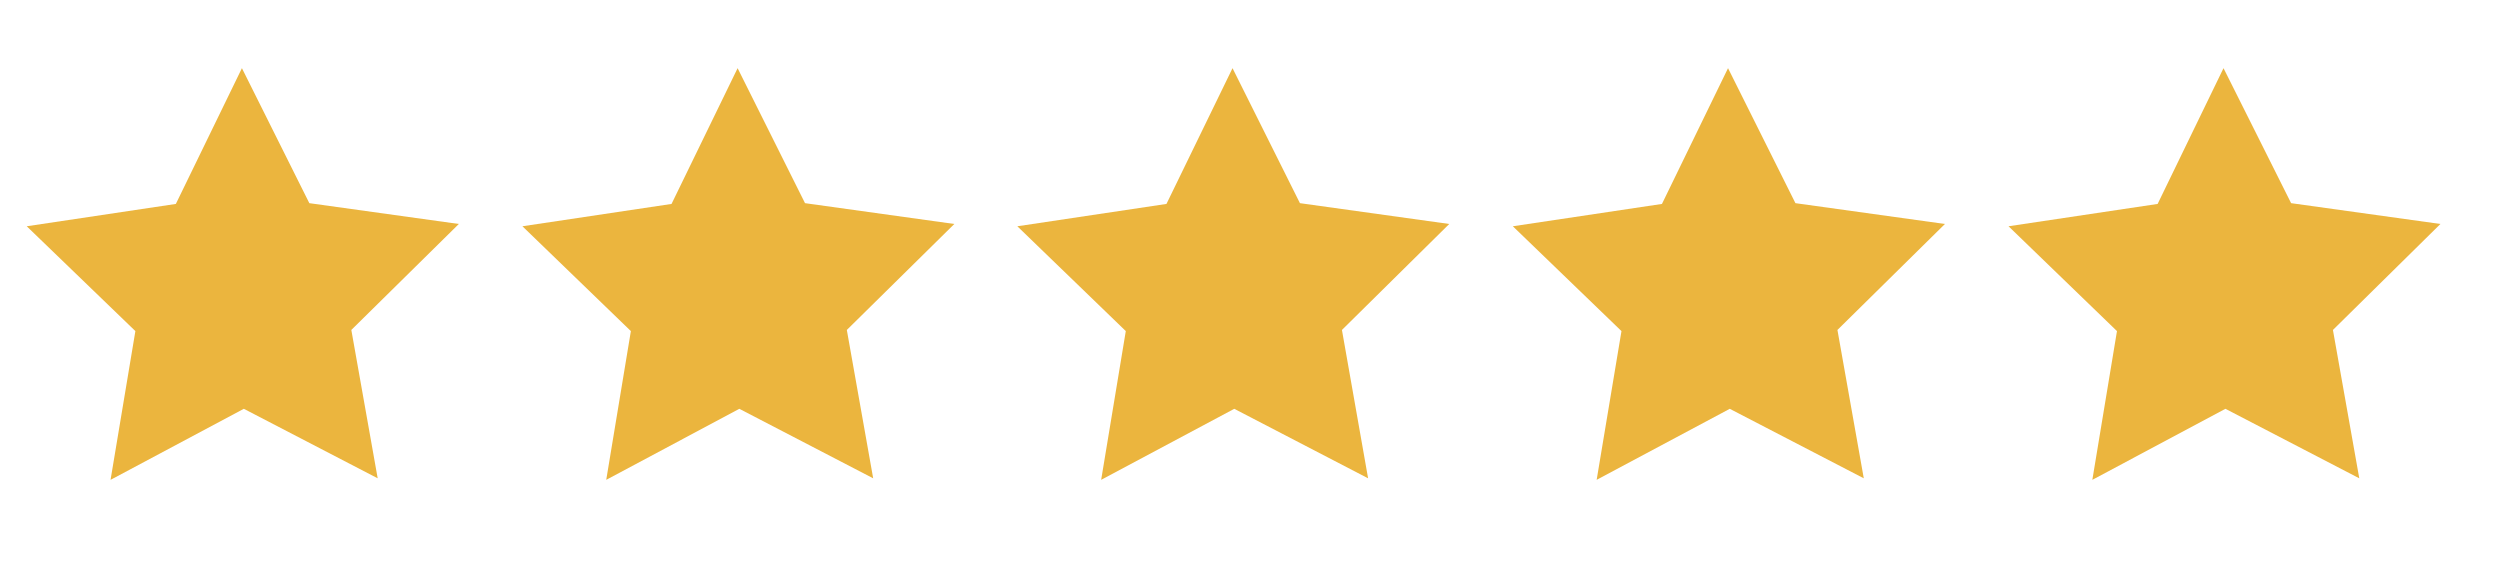 <svg id="Layer_1" data-name="Layer 1" xmlns="http://www.w3.org/2000/svg" viewBox="0 0 130.93 29.89"><defs><style>.cls-1{fill:#ebb53e;}</style></defs><polygon class="cls-1" points="9.21 10.68 12.67 3.57 16.2 10.64 24.03 11.73 18.4 17.28 19.78 25.05 12.77 21.41 5.79 25.13 7.09 17.34 1.4 11.85 9.21 10.68"/><polygon class="cls-1" points="35.17 10.68 38.63 3.57 42.16 10.64 49.98 11.73 44.35 17.28 45.73 25.05 38.72 21.41 31.75 25.13 33.04 17.34 27.36 11.85 35.17 10.68"/><polygon class="cls-1" points="61.09 10.68 64.55 3.57 68.08 10.64 75.9 11.73 70.28 17.28 71.65 25.05 64.64 21.41 57.67 25.13 58.96 17.34 53.28 11.85 61.09 10.68"/><polygon class="cls-1" points="87.04 10.68 90.5 3.57 94.03 10.64 101.86 11.73 96.23 17.28 97.61 25.05 90.59 21.41 83.62 25.13 84.92 17.34 79.23 11.85 87.04 10.68"/><polygon class="cls-1" points="113 10.68 116.45 3.57 119.99 10.64 127.81 11.73 122.18 17.28 123.56 25.05 116.55 21.41 109.58 25.13 110.87 17.34 105.19 11.85 113 10.68"/></svg>